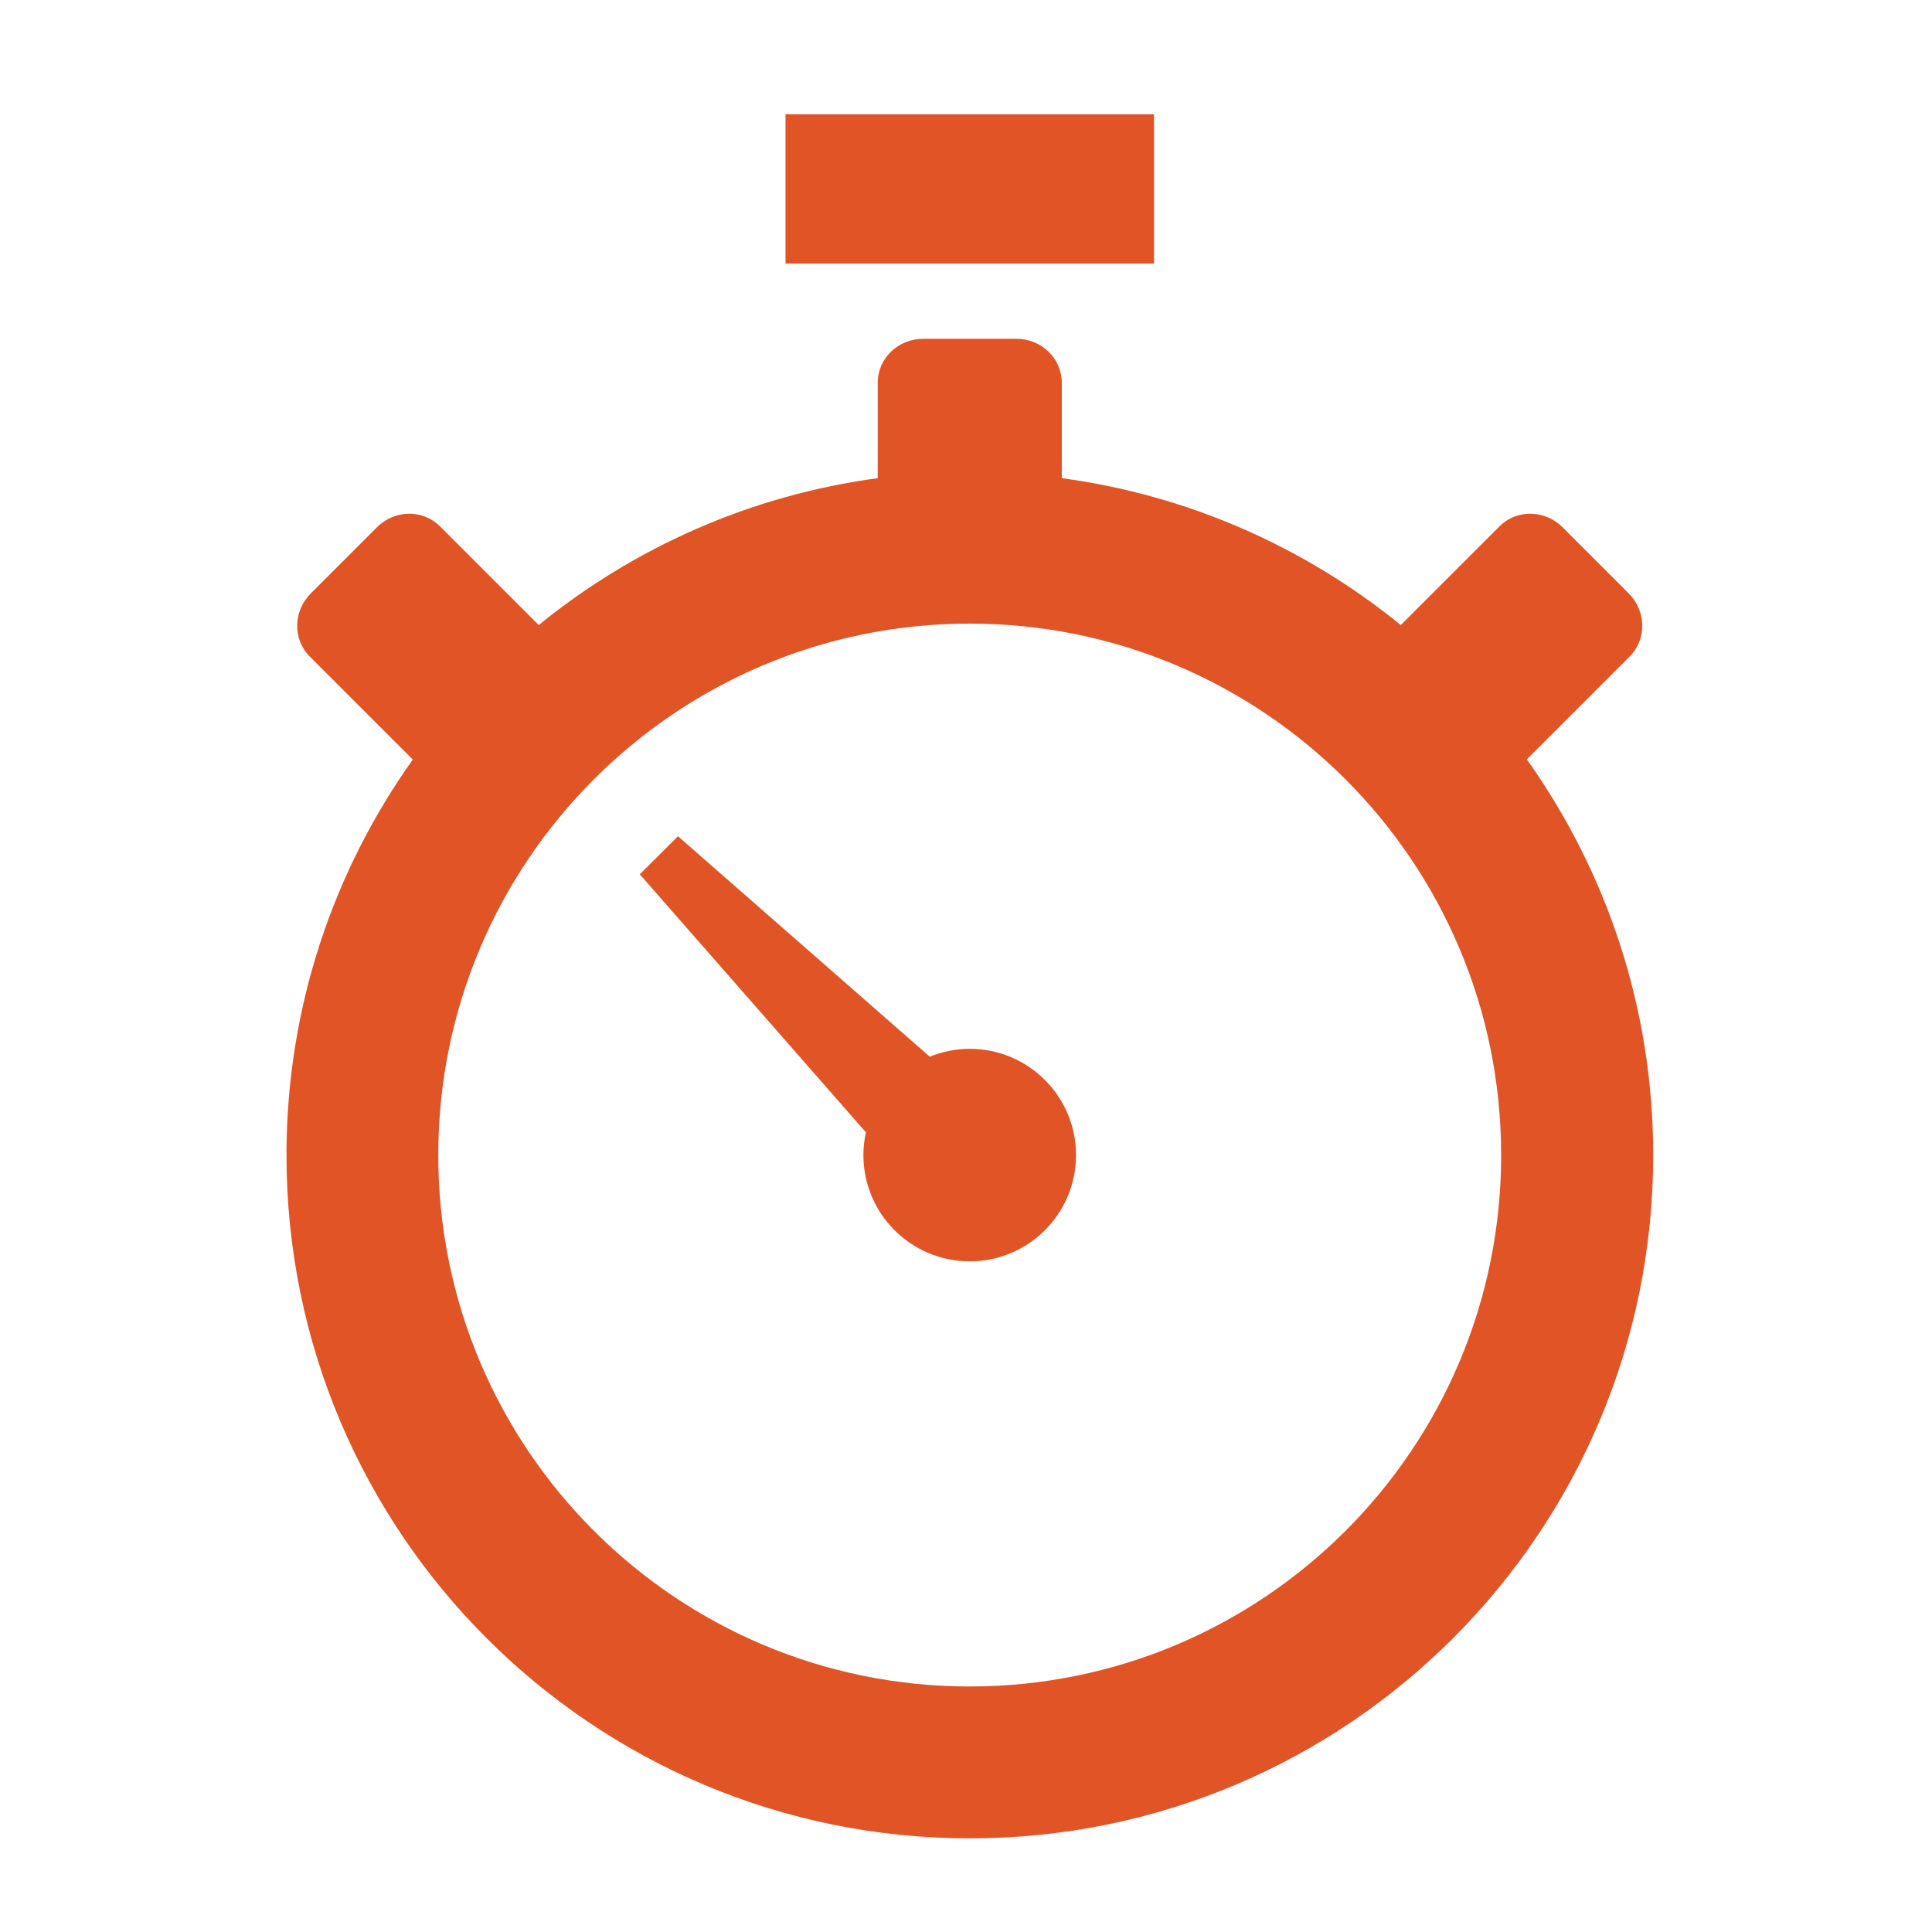 <?xml version="1.0" encoding="UTF-8"?>
<svg id="Layer_1" xmlns="http://www.w3.org/2000/svg" viewBox="0 0 216 216">
  <defs>
    <style>
      .cls-1 {
        fill: #e15426;
      }
    </style>
  </defs>
  <path class="cls-1" d="M108.42,117.26c-1.58,0-3.09.32-4.47.88l-28.15-24.65-4.27,4.26,25.28,28.85c-.18.82-.28,1.67-.28,2.54,0,6.56,5.32,11.88,11.89,11.88s11.88-5.32,11.88-11.88-5.32-11.88-11.88-11.88Z"/>
  <path class="cls-1" d="M170.69,84.91l11.51-11.51c1.91-1.92,1.87-5.07-.1-7.05l-7.4-7.4c-1.98-1.98-5.14-2.02-7.05-.11l-11.04,11.04c-10.64-8.65-23.65-14.5-37.9-16.42v-10.67c0-2.71-2.27-4.91-5.06-4.91h-10.46c-2.79,0-5.06,2.2-5.06,4.91v10.67c-14.26,1.92-27.27,7.77-37.9,16.42l-11.04-11.04c-1.92-1.91-5.07-1.87-7.05.11l-7.4,7.4c-1.97,1.98-2.03,5.13-.11,7.05l11.52,11.52c-8.88,12.48-14.12,27.74-14.12,44.22,0,42.19,34.2,76.39,76.4,76.39s76.4-34.2,76.4-76.39c0-16.49-5.24-31.74-14.12-44.23ZM108.41,188.55c-32.8,0-59.41-26.59-59.41-59.41s26.61-59.42,59.41-59.42,59.42,26.6,59.42,59.42-26.59,59.41-59.42,59.41Z"/>
  <rect class="cls-1" x="87.82" y="12.78" width="41.2" height="16.69"/>
</svg>